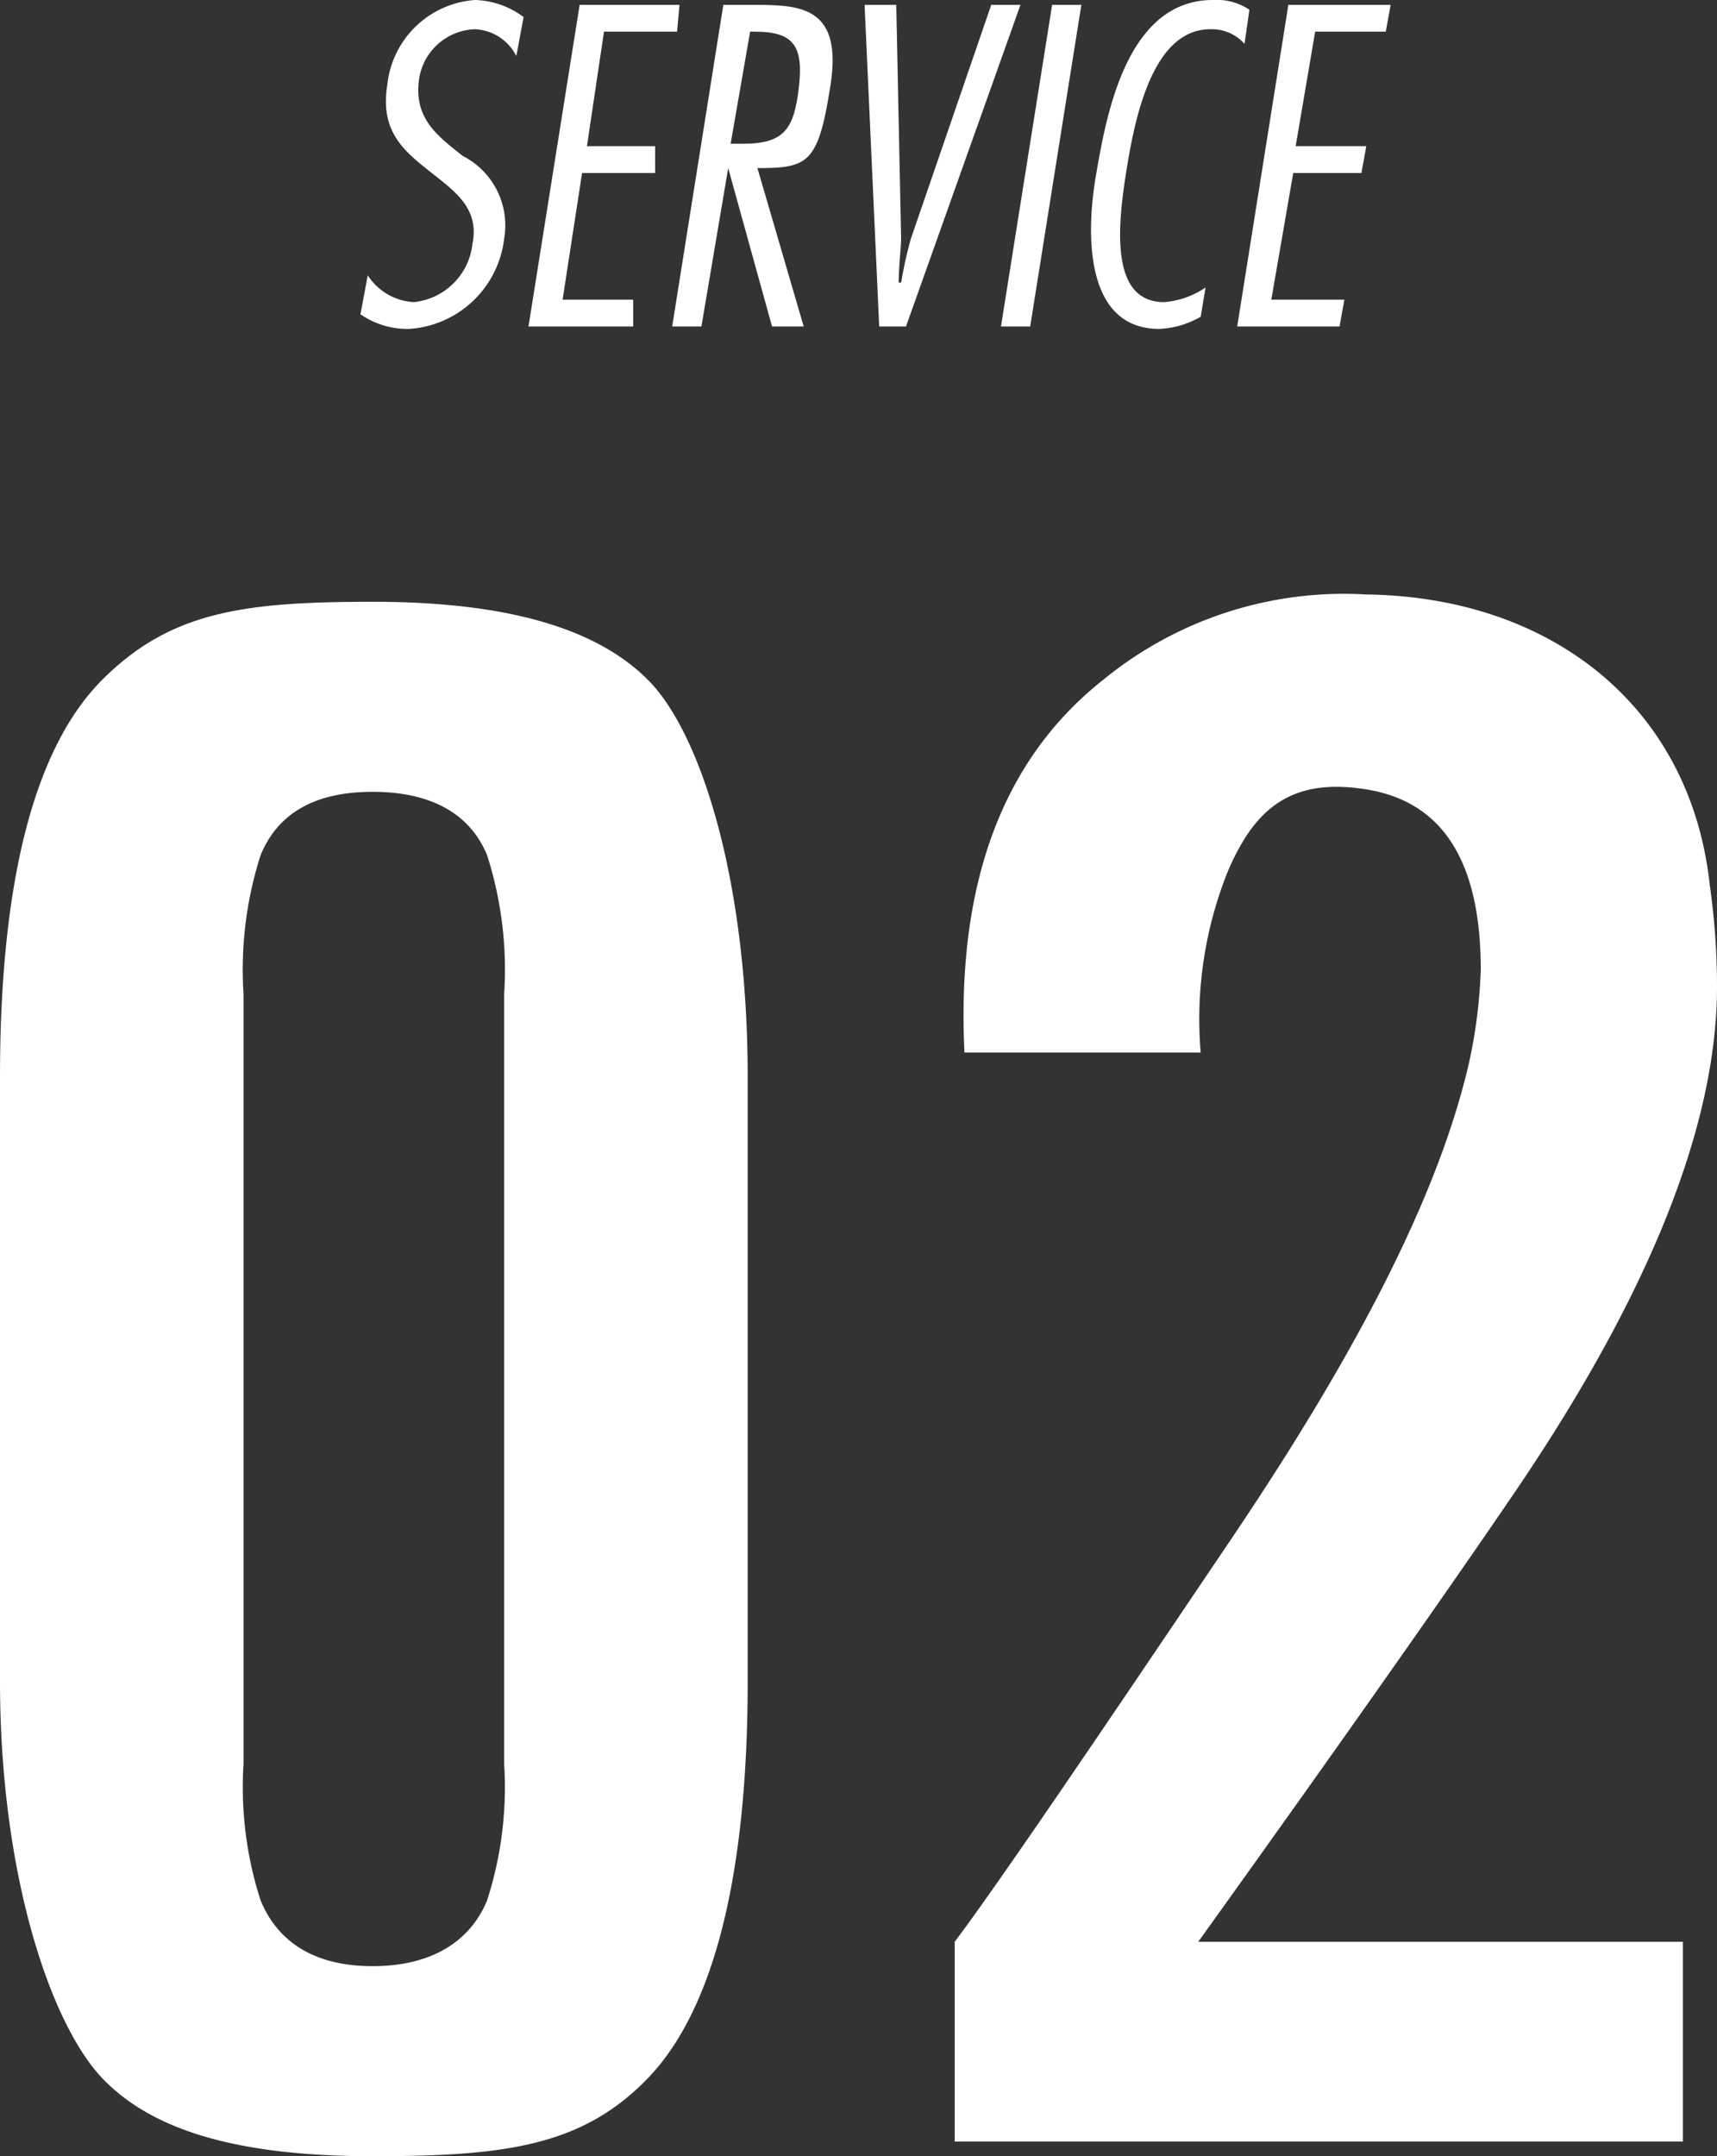 <svg xmlns="http://www.w3.org/2000/svg" viewBox="0 0 70.5 88.5">
  <rect x="0" y="0" width="70.5" height="88.5" fill="#333333" stroke="none"/>
  <defs>
    <style>
      .e07b39ea-010b-4c71-a4a9-e81913c988c0 {
        fill: #fff;
      }
    </style>
  </defs>
  <g id="ac66e8bd-39ae-4a17-b120-dd27c238cff9" data-name="レイヤー 2">
    <g id="ea78dc2b-080a-4787-ab4e-801de5905e54" data-name="レイヤー 1">
      <g>
        <path class="e07b39ea-010b-4c71-a4a9-e81913c988c0" d="M21.2,2.3a2,2,0,0,0-1.7-1.1,2.4,2.4,0,0,0-2.3,2.1C17,4.9,18,5.6,19,6.4a3.2,3.2,0,0,1,1.7,3.4,4.2,4.2,0,0,1-3.9,3.7,3.4,3.4,0,0,1-2-.6l.3-1.6A2.4,2.4,0,0,0,17,12.4,2.7,2.7,0,0,0,19.4,10c.3-1.5-.8-2.2-1.8-3s-2-1.6-1.7-3.5A3.9,3.9,0,0,1,19.5,0a3.5,3.5,0,0,1,2,.7Z"/>
        <path class="e07b39ea-010b-4c71-a4a9-e81913c988c0" d="M27.8,1.3h-3L24.1,6h2.8V7.1H23.9l-.8,5.2H26v1.1H21.7L23.8.2h4.1Z"/>
        <path class="e07b39ea-010b-4c71-a4a9-e81913c988c0" d="M27.6,13.4,29.7.2H31c1.9,0,3.6.1,3.1,3.3s-.9,3.4-3,3.4L33,13.4H31.7L29.9,6.9h0l-1.1,6.5ZM30,5.9h.5c1.7,0,2.1-.6,2.3-2.3S32.6,1.3,31,1.3h-.2Z"/>
        <path class="e07b39ea-010b-4c71-a4a9-e81913c988c0" d="M37.2,13.4H36.1L35.5.2h1.3L37,9.8c0,.3-.1,1.2-.1,1.8H37a17.2,17.2,0,0,1,.4-1.8L40.7.2h1.2Z"/>
        <path class="e07b39ea-010b-4c71-a4a9-e81913c988c0" d="M42.3,13.4H41.1L43.2.2h1.2Z"/>
        <path class="e07b39ea-010b-4c71-a4a9-e81913c988c0" d="M49.3,13a3.7,3.7,0,0,1-1.7.5c-3.1,0-3-4-2.6-6.3S46.2,0,49.8,0a2.4,2.4,0,0,1,1.5.4l-.2,1.4a1.8,1.8,0,0,0-1.4-.6c-2.2,0-3,3.1-3.4,5.5s-.8,5.7,1.5,5.7a3.5,3.5,0,0,0,1.7-.6Z"/>
        <path class="e07b39ea-010b-4c71-a4a9-e81913c988c0" d="M56.9,1.3H54L53.2,6h2.9l-.2,1.1H53.1l-.9,5.2h3L55,13.4H50.8L52.9.2h4.2Z"/>
        <path class="e07b39ea-010b-4c71-a4a9-e81913c988c0" d="M30.7,69c0,8-1.4,13.5-4.1,16.3s-5.9,3.2-11.3,3.2-9-1-11.1-3.2S0,77,0,69V44.2c0-8,1.4-13.5,4.2-16.3s5.8-3.2,11.1-3.2,9.1,1,11.3,3.2,4.1,8.3,4.1,16.3Zm-10-28.2a15.4,15.4,0,0,0-.7-5.7c-.7-1.7-2.3-2.6-4.7-2.6s-3.9.9-4.6,2.6a15.4,15.4,0,0,0-.7,5.7V72.4a15.1,15.1,0,0,0,.7,5.6c.7,1.7,2.2,2.7,4.6,2.7s4-1,4.7-2.7a15.1,15.1,0,0,0,.7-5.6Z"/>
        <path class="e07b39ea-010b-4c71-a4a9-e81913c988c0" d="M70.5,40.5c0,5.6-2.7,12.4-8,20.3-2.3,3.4-6.7,9.7-13.3,18.9H69.1v8.2H39.2V79.7c1.8-2.4,5.6-8,11.4-16.6s8.6-14.7,9.7-19.4a20.8,20.8,0,0,0,.5-3.9c0-4.5-1.6-6.9-4.7-7.4s-4.6.8-5.7,3.4a16.3,16.3,0,0,0-1.1,7.4H39.6q-.5-10.4,5.7-15.3a15.6,15.6,0,0,1,10.8-3.5c7.6.1,13.3,4.6,14.1,11.9A29.7,29.7,0,0,1,70.5,40.5Z"/>
      </g>
    </g>
  </g>
</svg>
